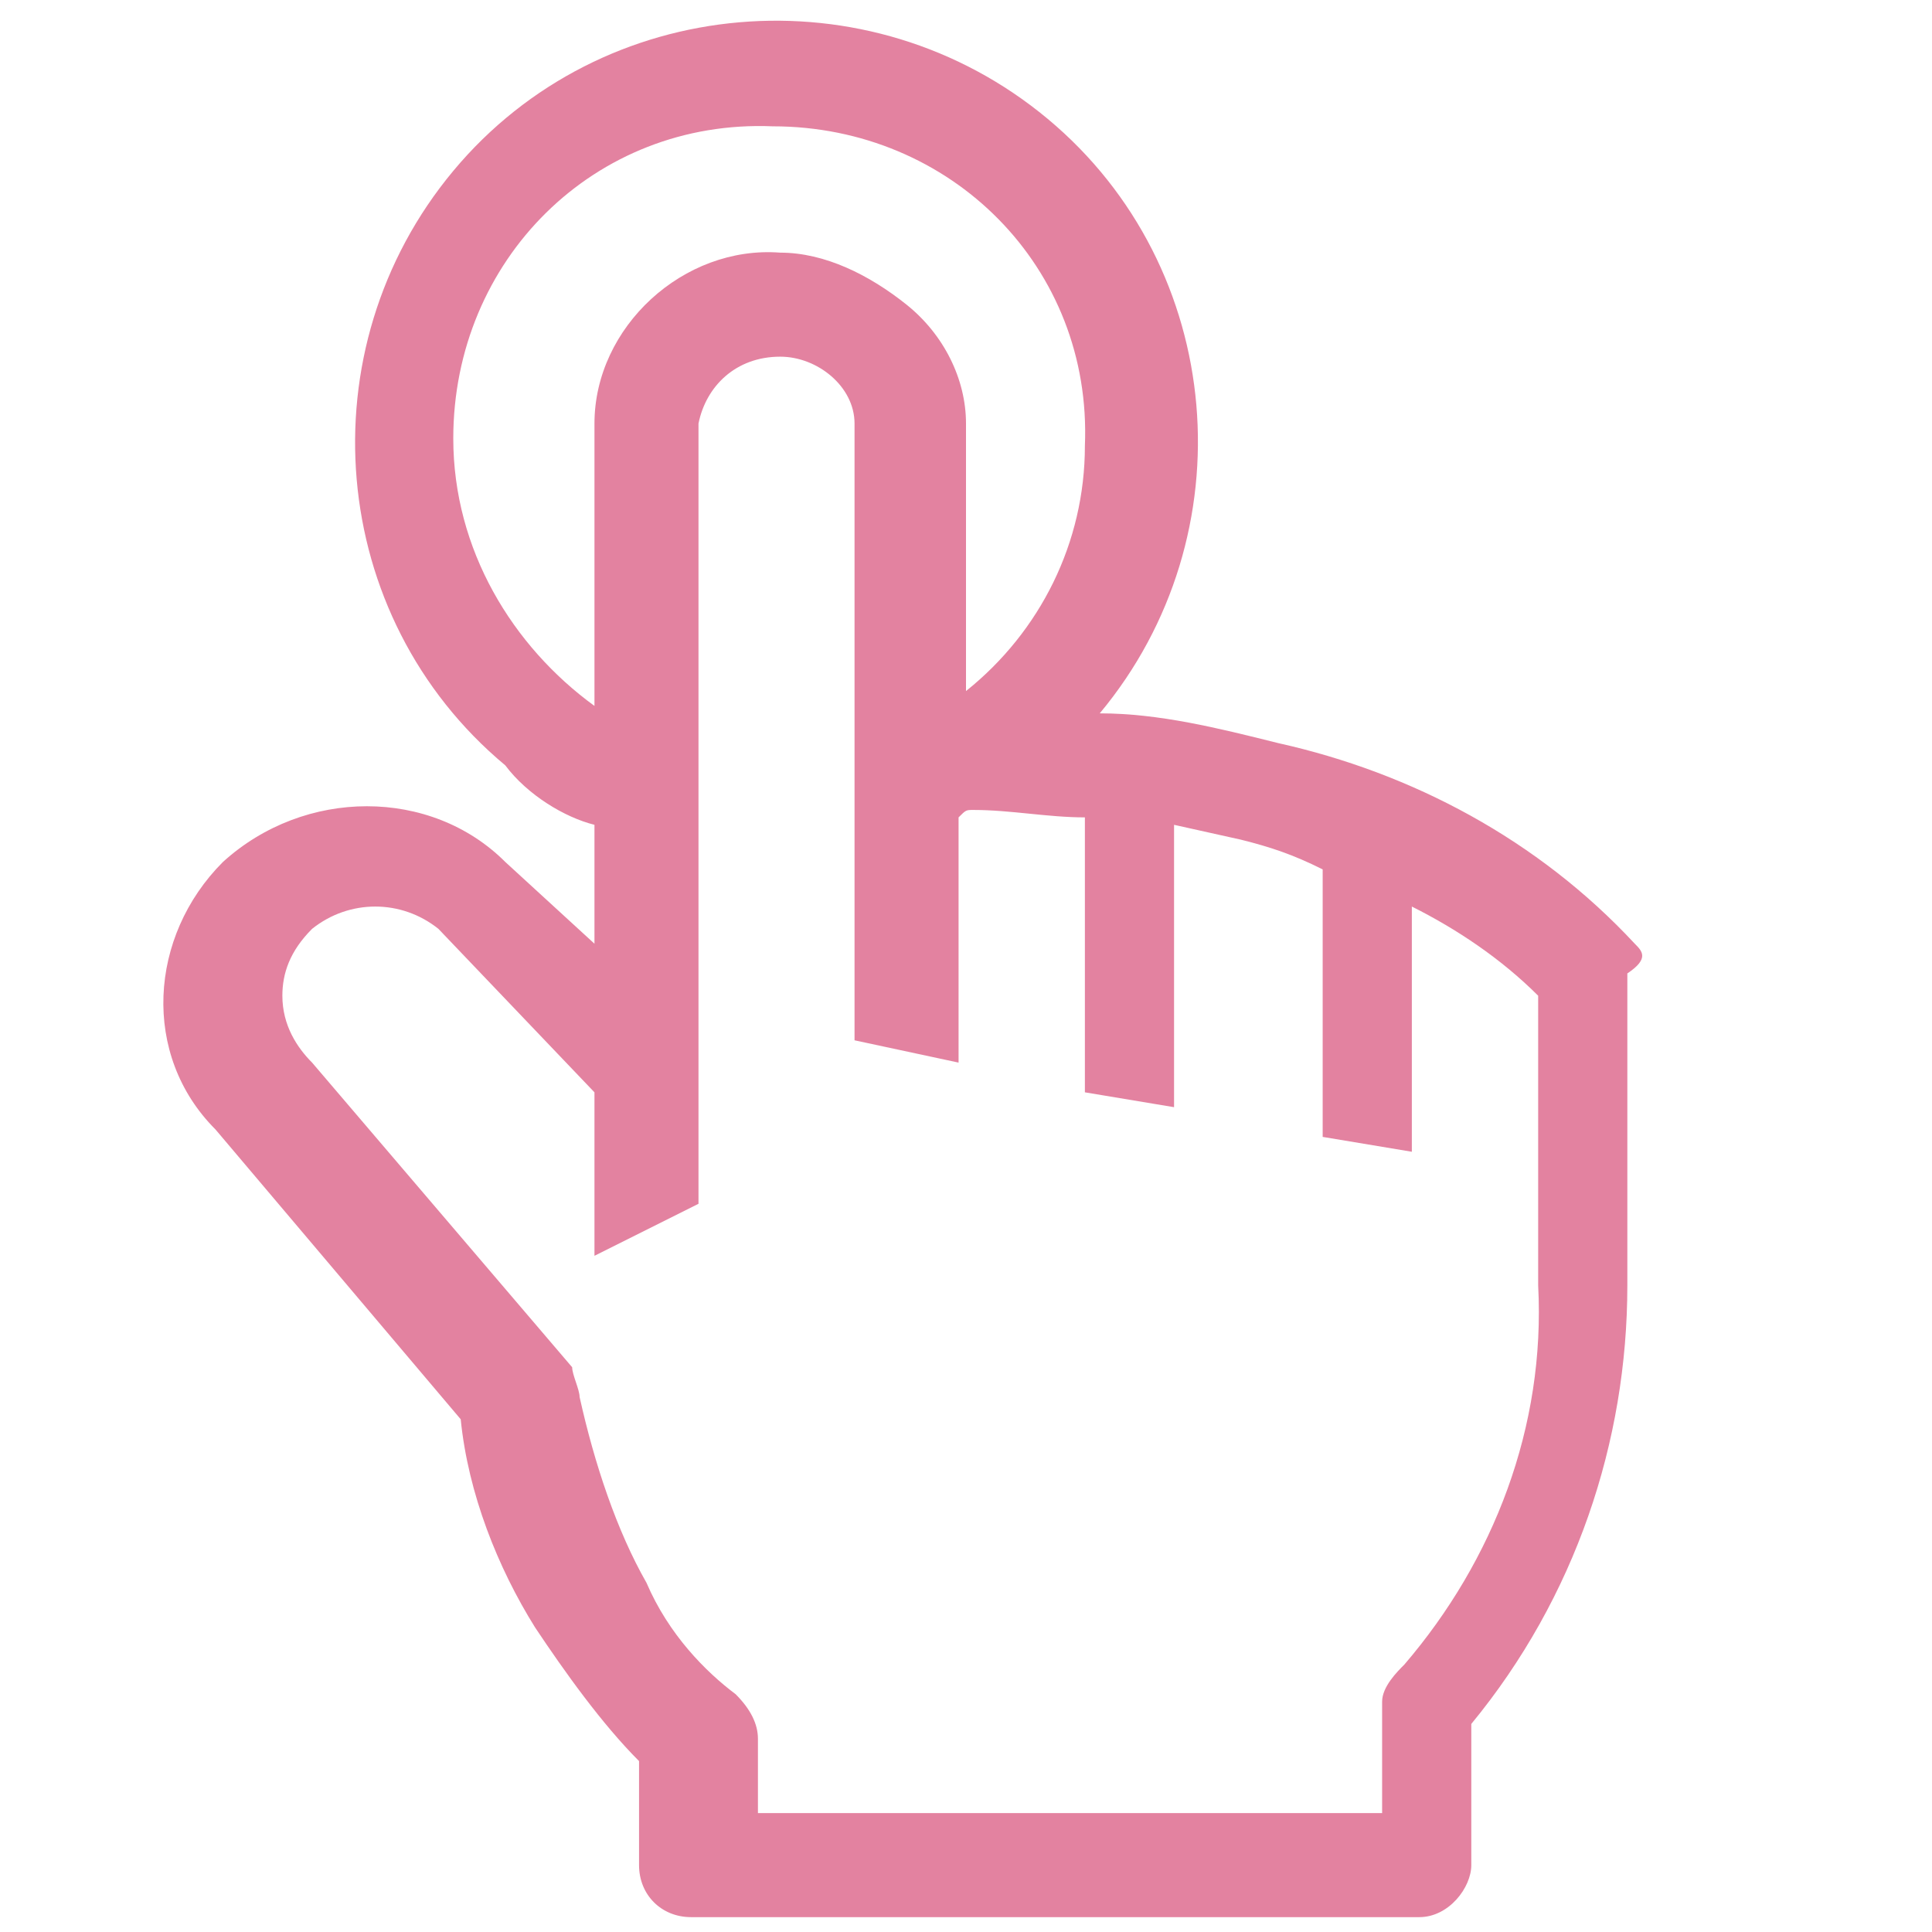 <svg xmlns="http://www.w3.org/2000/svg" xmlns:xlink="http://www.w3.org/1999/xlink" id="Layer_1" x="0px" y="0px" viewBox="0 0 26 26" style="enable-background:new 0 0 26 26;" xml:space="preserve"><style type="text/css">	.st0{fill:#E382A0;}</style><g>	<g>		<path class="st0" d="M22,12.7c-1.3-1.4-3-2.3-4.8-2.7c-0.8-0.2-1.6-0.4-2.4-0.4c2-2.4,1.7-6-0.7-8c-2.4-2-6-1.7-8,0.7   c-2,2.4-1.7,6,0.7,8C7.1,10.7,7.6,11,8,11.1v1.6l-1.2-1.1c-1-1-2.7-1-3.8,0c-1,1-1.1,2.6-0.1,3.6l3.3,3.9c0.1,1,0.5,2,1,2.8   c0.4,0.6,0.9,1.3,1.4,1.8v1.4c0,0.4,0.3,0.7,0.7,0.7h9.8c0.4,0,0.7-0.4,0.7-0.7v-1.9c1.4-1.7,2.1-3.8,2.1-5.9v-4.2   C22.2,12.9,22.1,12.8,22,12.7z M6.1,5.9c0-2.4,1.9-4.3,4.3-4.2c2.4,0,4.3,1.9,4.2,4.3c0,1.3-0.6,2.5-1.6,3.3V5.7   c0-0.6-0.3-1.2-0.8-1.6c-0.5-0.4-1.1-0.7-1.7-0.7c-1.3-0.1-2.5,1-2.5,2.3v3.8C6.9,8.7,6.1,7.4,6.1,5.9z M20.7,17.3   c0.1,1.9-0.6,3.7-1.8,5.1c-0.1,0.1-0.3,0.3-0.3,0.5v1.5h-8.4v-1c0-0.2-0.1-0.4-0.3-0.6C9.5,22.5,9,22,8.7,21.3   c-0.4-0.7-0.7-1.6-0.9-2.5c0-0.1-0.1-0.3-0.1-0.4l-3.5-4.1c-0.2-0.2-0.4-0.5-0.4-0.9c0-0.3,0.1-0.6,0.4-0.9c0.5-0.4,1.2-0.4,1.7,0   L8,14.7v2.2l1.4-0.7V5.7c0.1-0.5,0.5-0.9,1.1-0.9c0.5,0,1,0.4,1,0.9V14l1.4,0.3V11c0.1-0.1,0.1-0.1,0.2-0.1c0.5,0,1,0.1,1.5,0.1   v3.7l1.2,0.2v-3.8l0.9,0.2c0.4,0.1,0.7,0.2,1.1,0.4v3.6l1.2,0.2v-3.3c0.6,0.3,1.2,0.7,1.7,1.2L20.7,17.3z"></path>	</g></g></svg>